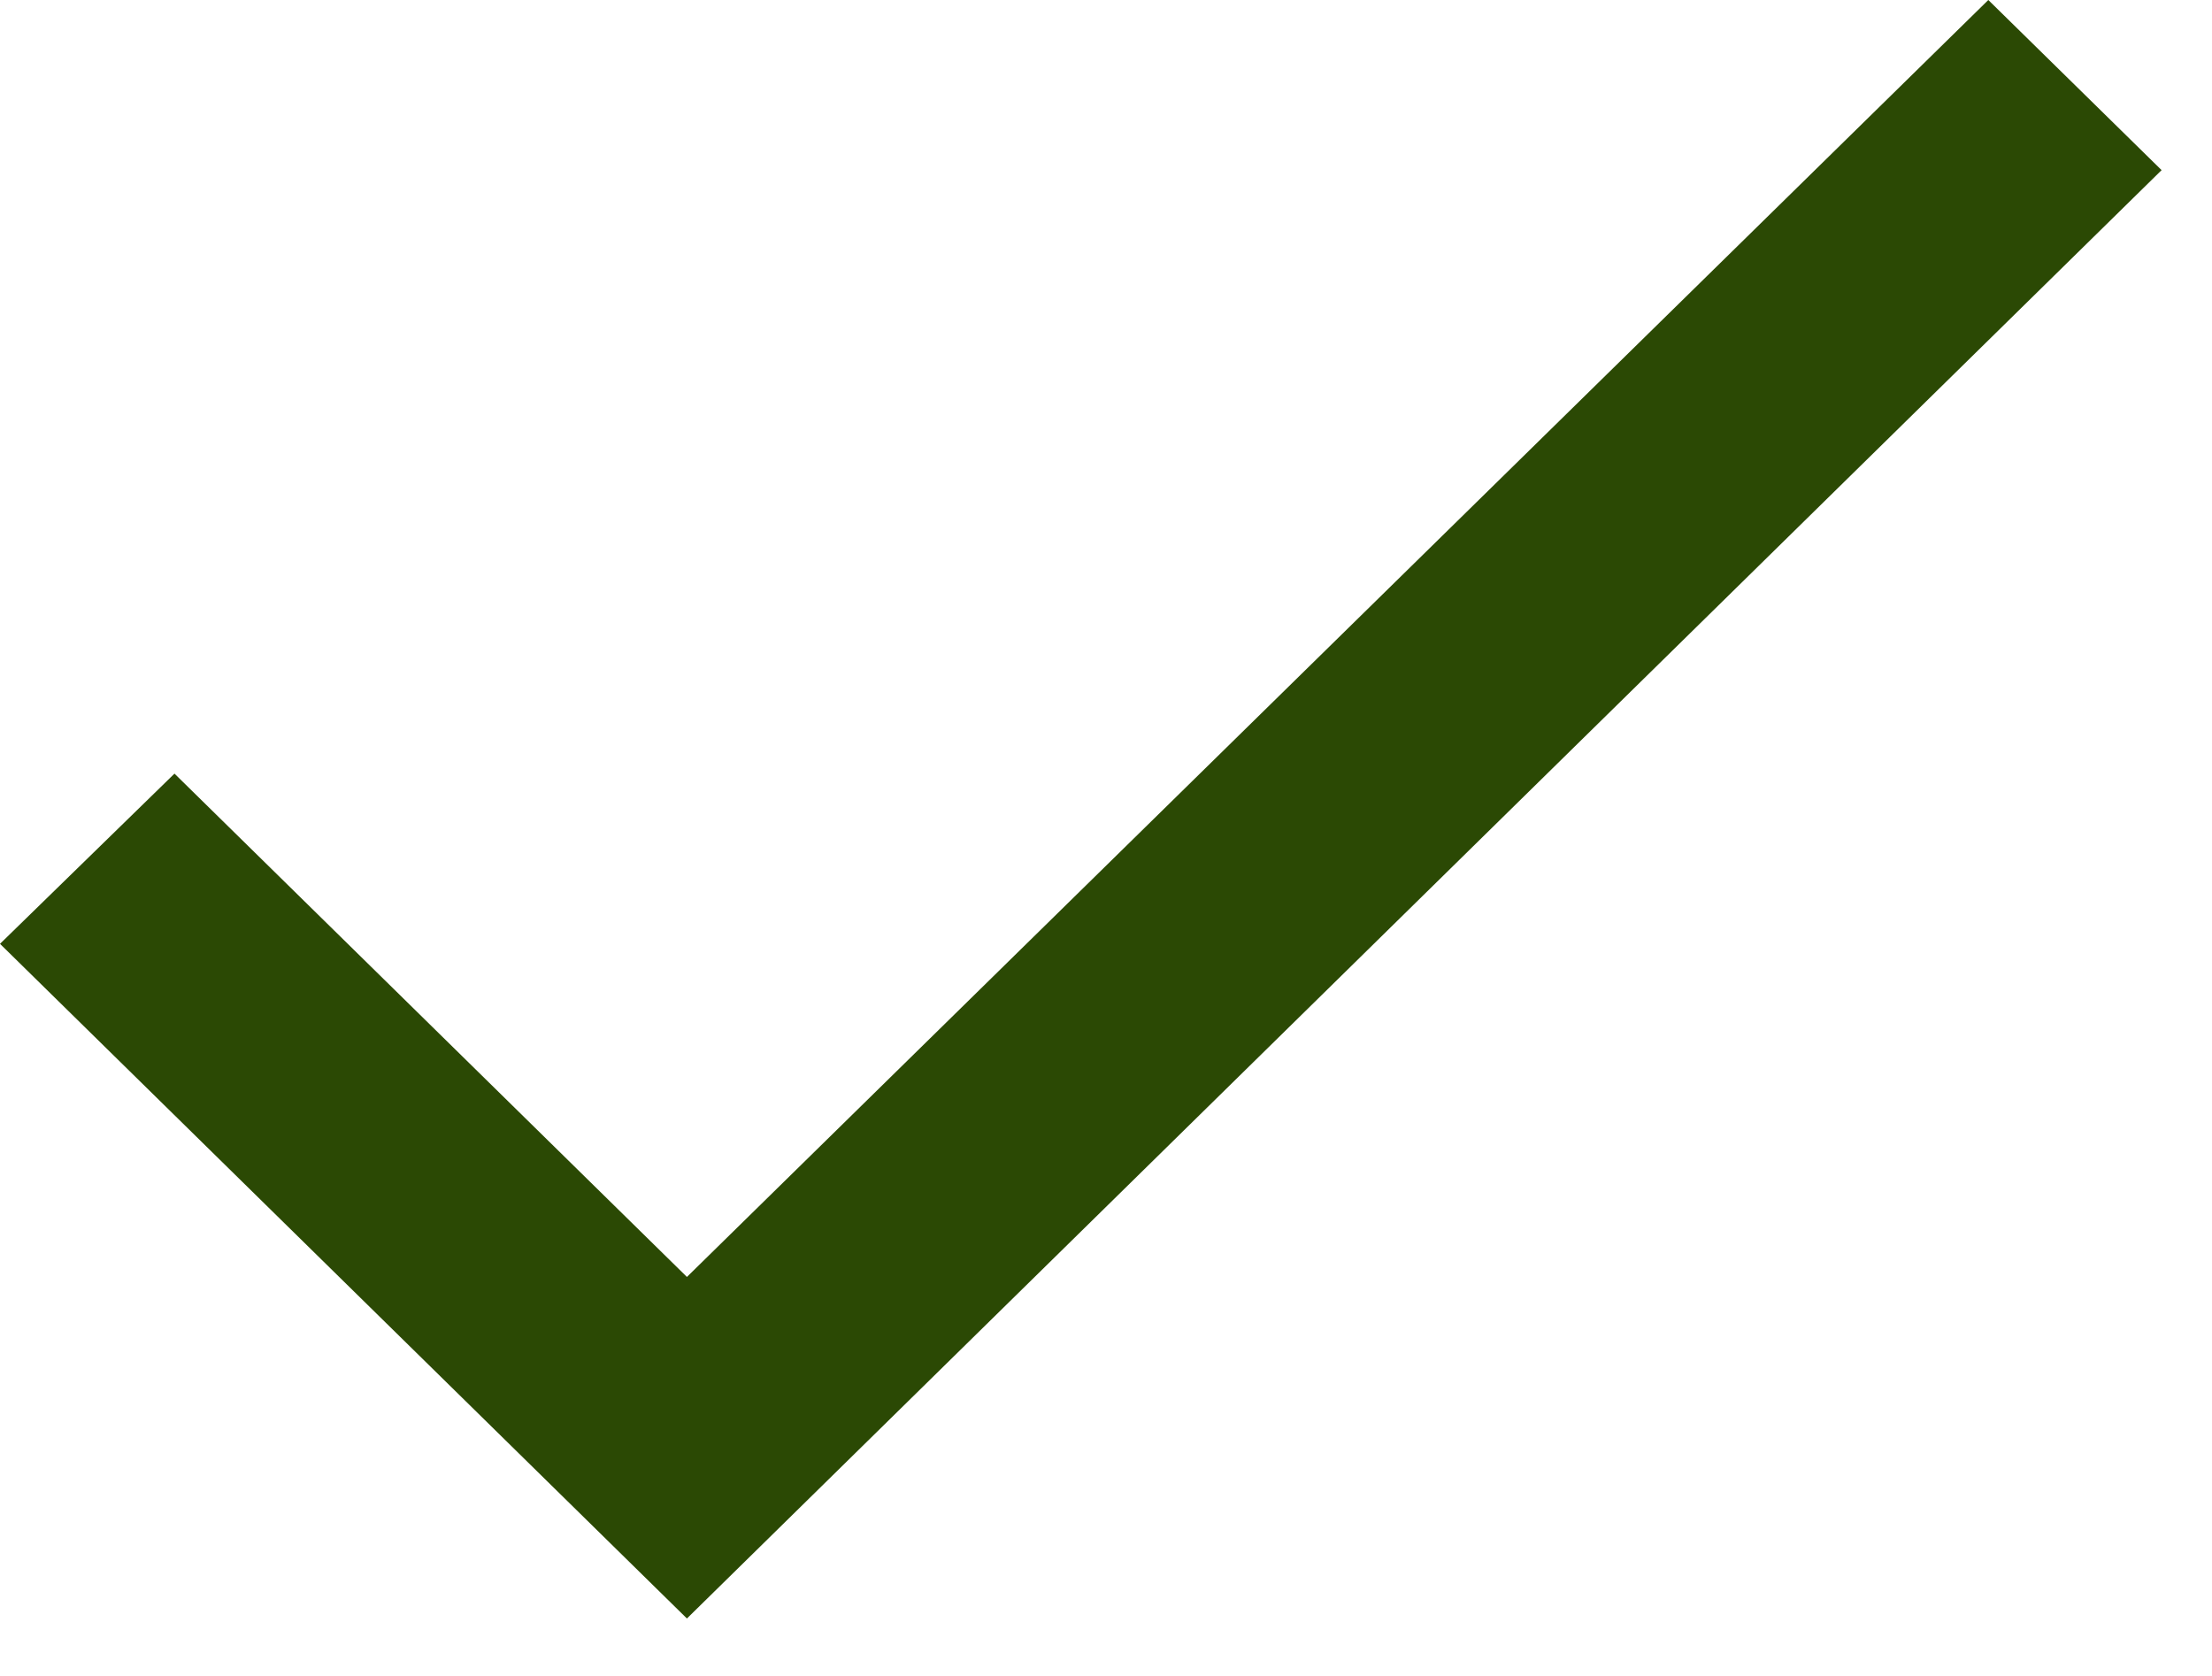 <svg width="33" height="25" viewBox="0 0 33 25" fill="none" xmlns="http://www.w3.org/2000/svg">
<path d="M10.248 19.048L2.603 11.54L0 14.079L10.248 24.143L32.248 2.538L29.663 0L10.248 19.048Z" fill="#2B4904"/>
</svg>

